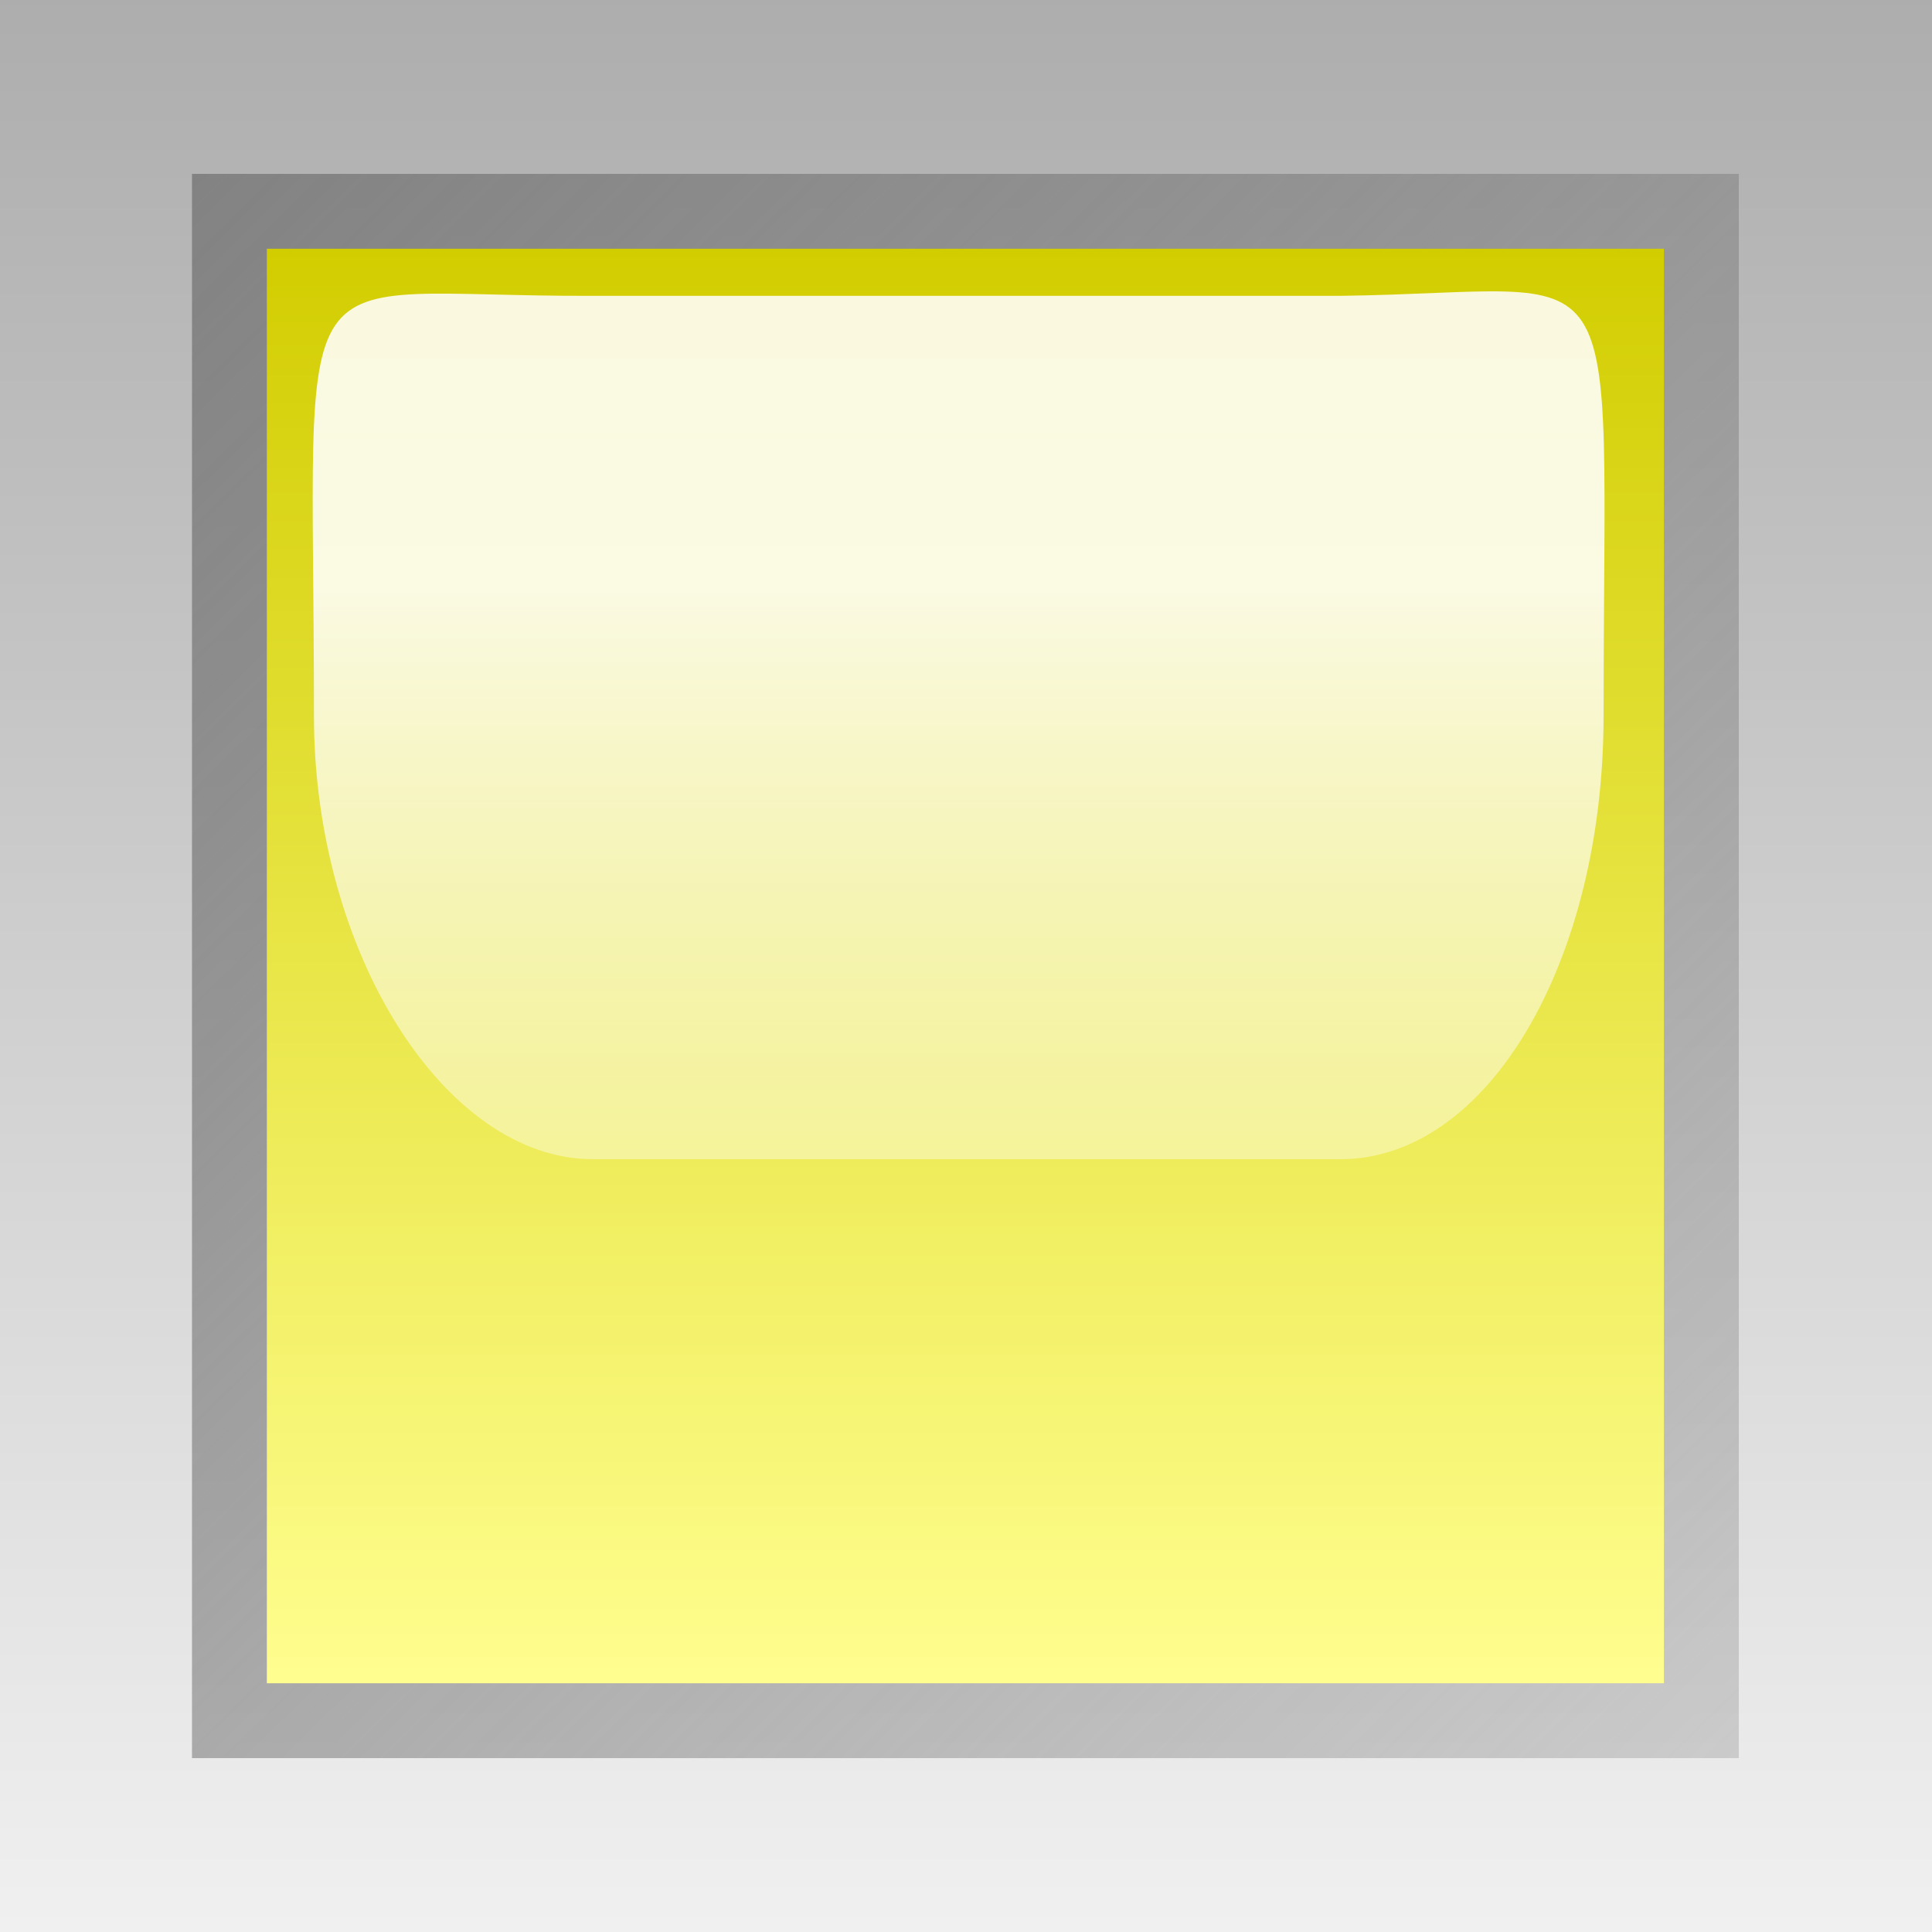 <?xml version="1.0" encoding="UTF-8"?>
<svg   sodipodi:version="0.32" viewBox="0 0 50 50" xmlns="http://www.w3.org/2000/svg" xmlns:sodipodi="http://inkscape.sourceforge.net/DTD/sodipodi-0.dtd">
<rect x="0" y="0" width="50" height="50" fill="#333333" stroke="none"/>
<defs>
<linearGradient id="c" x1="21.593" x2="21.593" y1="48.398" y2="47.02" gradientTransform="matrix(.388 0 0 .618 .407 5.026)" gradientUnits="userSpaceOnUse">
<stop stop-color="#fff" stop-opacity="0" offset="0"/>
<stop stop-color="#fff" stop-opacity=".875" offset="1"/>
</linearGradient>
<linearGradient id="a" x1="18.391" x2="18.391" y1="43.4" y2="44.594" gradientUnits="userSpaceOnUse">
<stop stop-color="#d2cd00" offset="0"/>
<stop stop-color="#fffe8f" offset="1"/>
</linearGradient>
<linearGradient id="d" x1="17.728" x2="19.031" y1="43.338" y2="44.656" gradientUnits="userSpaceOnUse">
<stop stop-color="#828282" offset="0"/>
<stop stop-color="#929292" stop-opacity=".353" offset="1"/>
</linearGradient>
<linearGradient id="b" x1="29.6" x2="29.6" y1="39.991" y2="41.6" gradientTransform="matrix(.5 0 0 1 -6 -6.4)" gradientUnits="userSpaceOnUse">
<stop stop-color="#adadad" offset="0"/>
<stop stop-color="#f0f0f0" offset="1"/>
</linearGradient>
</defs>
<sodipodi:namedview bordercolor="#666666" borderopacity="1.0" pagecolor="#ffffff"/>
<g transform="matrix(31.25 0 0 31.25 -250 -1050)">
<path d="m8 33.6h1.6v1.6h-1.6v-1.6z" fill="url(#b)"/>
<path transform="translate(-9.591 -9.6)" d="m17.75 43.344v1.312h1.281v-1.312h-1.281z" fill="url(#d)" sodipodi:type="inkscape:offset"/>
<path transform="translate(-9.591 -9.6)" d="m17.812 43.406v1.188h1.157v-1.188h-1.157z" fill="url(#a)" sodipodi:type="inkscape:offset"/>
<path d="m8.491 33.845c-0.261 1e-3 -0.231-0.052-0.231 0.348 0 0.195 0.108 0.367 0.231 0.367h0.619c0.123 0 0.218-0.165 0.218-0.367 0-0.403 0.026-0.351-0.218-0.348h-0.619z" fill="url(#c)" sodipodi:nodetypes="csccscc"/>
</g>
</svg>
